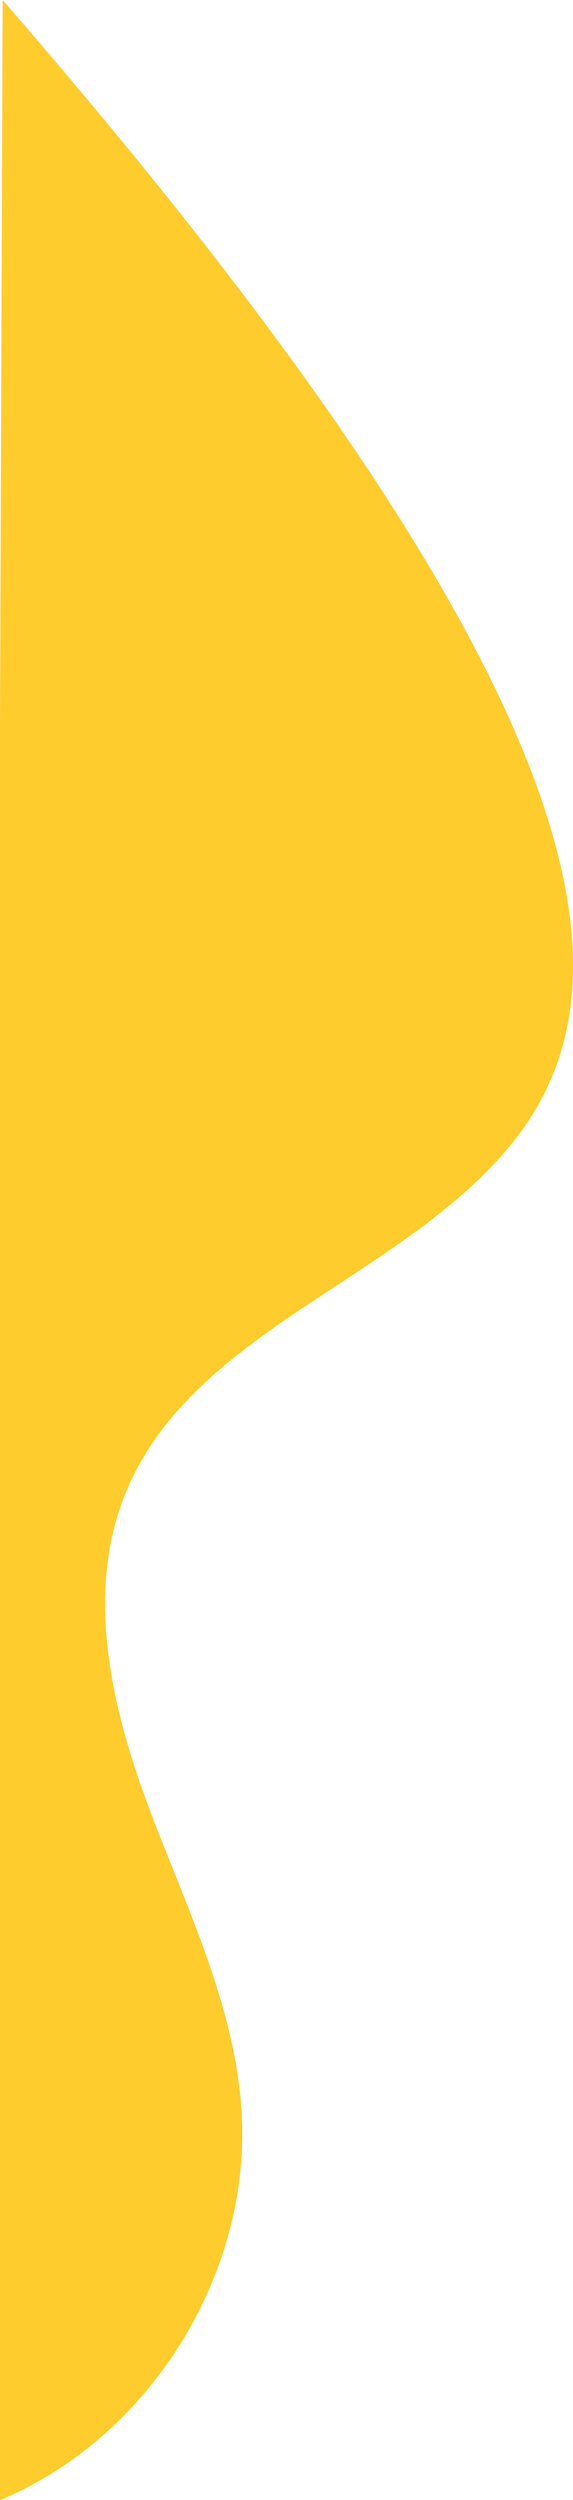 <?xml version="1.0" encoding="UTF-8"?><svg id="Camada_2" xmlns="http://www.w3.org/2000/svg" viewBox="0 0 212.44 925.51"><defs><style>.cls-1{fill:#ffcc2d;}</style></defs><g id="Layer_1"><path class="cls-1" d="m.98,0c243.16,279.63,231.58,376.55,183.95,428.97-42.06,46.29-114.32,65.59-138.22,123.39-15.15,36.63-5.72,78.65,8.13,115.79,13.85,37.14,32.17,73.65,34.7,113.21,3.86,60.23-33.83,120.92-89.54,144.15V268.62L.98,0Z"/></g></svg>